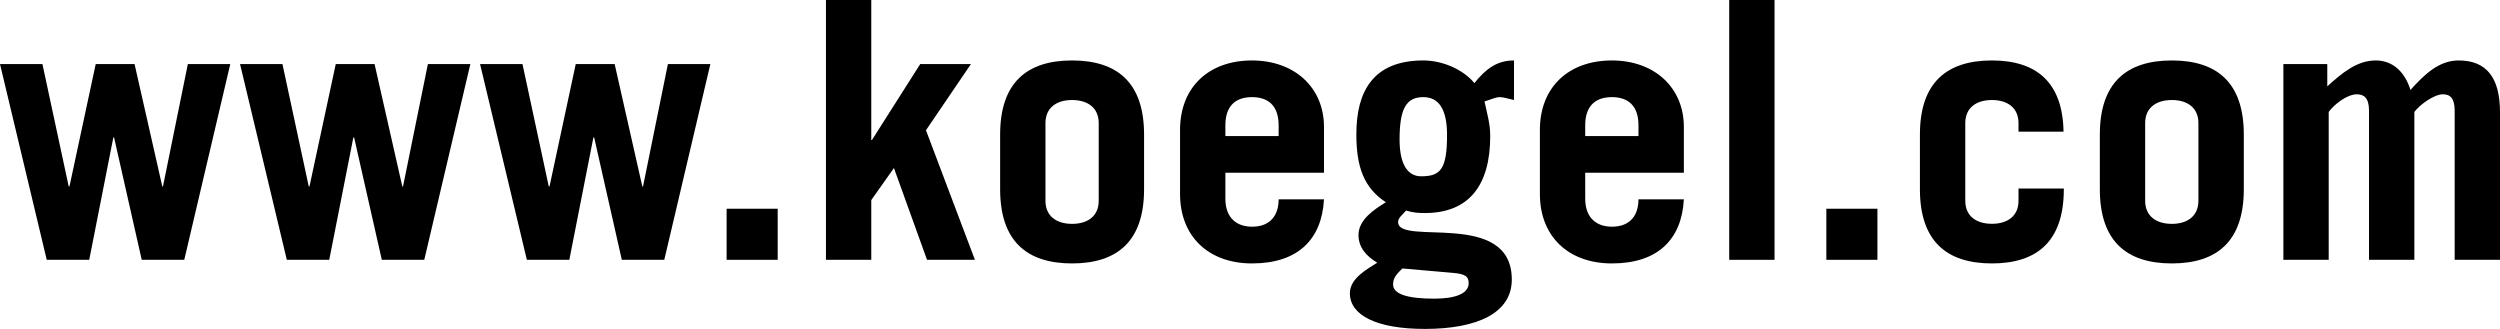 <?xml version="1.0" encoding="iso-8859-1"?>
<!DOCTYPE svg PUBLIC "-//W3C//DTD SVG 1.1//EN" "http://www.w3.org/Graphics/SVG/1.1/DTD/svg11.dtd">
<!-- Generator: Arbortext IsoDraw 7.0 -->
<svg id="Standardebene" width="100%" height="100%" viewBox="0 0 76.007 10"
 xmlns="http://www.w3.org/2000/svg" xmlns:xlink="http://www.w3.org/1999/xlink"
 fill-rule="evenodd" clip-rule="evenodd" stroke="#000000" stroke-linecap="round" fill="none" xml:space="preserve">
 <g>
  <path stroke="none" fill="#000000" id="path3113" d="M0 1.948L1.29 1.948 2.089 5.668 2.112 5.668 2.91 1.948 4.091 1.948 4.934 5.668 4.955 5.668 5.711 1.948 7.001 1.948 5.602 7.899 4.309 7.899 3.468 4.179 3.446 4.179 2.713 7.899 1.421 7.899 0 1.948 0 1.948z"/>
  <path stroke="none" fill="#000000" id="path3117" d="M7.298 1.948L8.587 1.948 9.387 5.668 9.409 5.668 10.208 1.948 11.388 1.948 12.231 5.668 12.253 5.668 13.009 1.948 14.3 1.948 12.899 7.899 11.608 7.899 10.766 4.179 10.743 4.179 10.01 7.899 8.72 7.899 7.298 1.948 7.298 1.948z"/>
  <path stroke="none" fill="#000000" id="path3121" d="M14.595 1.948L15.885 1.948 16.684 5.668 16.707 5.668 17.504 1.948 18.687 1.948 19.528 5.668 19.55 5.668 20.306 1.948 21.597 1.948 20.196 7.899 18.905 7.899 18.064 4.179 18.041 4.179 17.309 7.899 16.018 7.899 14.595 1.948 14.595 1.948z"/>
  <path stroke="none" fill="#000000" id="path3123" d="M22.091 6.346L23.644 6.346 23.644 7.899 22.091 7.899 22.091 6.346 22.091 6.346z"/>
  <path stroke="none" fill="#000000" id="path3127" d="M25.111 7.899L25.111 0 26.489 0 26.489 4.256 26.51 4.256 27.977 1.948 29.519 1.948 28.152 3.96 29.64 7.899 28.184 7.899 27.178 5.108 26.489 6.083 26.489 7.899 25.111 7.899 25.111 7.899z"/>
  <path stroke="none" fill="#000000" id="path3139" d="M31.785 6.105C31.785 6.564 32.112 6.806 32.594 6.806L32.594 8.009C31.216 8.009 30.407 7.33 30.407 5.754L30.407 4.091 30.407 4.091C30.407 2.516 31.216 1.838 32.594 1.838 33.972 1.838 34.783 2.516 34.783 4.091L34.783 5.754C34.783 7.33 33.972 8.009 32.594 8.009L32.594 6.806C33.076 6.806 33.404 6.564 33.404 6.105L33.404 3.742C33.404 3.282 33.076 3.041 32.594 3.041 32.112 3.041 31.785 3.282 31.785 3.742L31.785 6.105 31.785 6.105z"/>
  <path stroke="none" fill="#000000" id="path3143" d="M38.874 4.136L38.874 3.807C38.874 3.282 38.622 2.953 38.064 2.953L38.064 1.838C39.344 1.838 40.253 2.648 40.253 3.862L40.253 5.251 37.255 5.251 37.255 5.251 37.255 6.04C37.255 6.631 37.604 6.892 38.064 6.892 38.645 6.892 38.874 6.52 38.874 6.06L40.253 6.06C40.186 7.286 39.454 8.009 38.064 8.009 36.752 8.009 35.877 7.198 35.877 5.897L35.877 3.95C35.877 2.648 36.752 1.838 38.064 1.838L38.064 2.953C37.506 2.953 37.255 3.282 37.255 3.807L37.255 4.136 38.874 4.136 38.874 4.136z"/>
  <g id="path3147">
   <path stroke="none" fill="#000000" d="M43.273 2.953C42.746 2.953 42.551 3.315 42.551 4.245 42.551 4.988 42.792 5.36 43.207 5.36 43.798 5.36 43.994 5.142 43.994 4.102 43.994 3.337 43.753 2.953 43.273 2.953L42.637 8.162 41.872 7.987C41.543 7.79 41.302 7.528 41.302 7.144 41.302 6.674 41.795 6.357 42.134 6.149 41.466 5.711 41.237 5.076 41.237 4.081 41.237 2.801 41.729 1.838 43.273 1.838 43.841 1.838 44.475 2.1 44.826 2.527 45.176 2.089 45.515 1.838 46.03 1.838L46.03 3.041 46.03 3.041C45.92 3.02 45.712 2.953 45.603 2.953 45.46 2.953 45.319 3.031 45.133 3.084 45.219 3.479 45.307 3.774 45.307 4.136 45.307 5.623 44.673 6.477 43.317 6.477 43.119 6.477 42.956 6.466 42.746 6.4 42.67 6.509 42.506 6.609 42.506 6.751 42.506 7.495 45.963 6.346 45.963 8.5 45.963 9.518 44.914 10 43.317 10 41.85 10 41.04 9.583 41.04 8.916 41.04 8.468 41.543 8.195 41.872 7.987L42.637 8.162C42.496 8.304 42.353 8.425 42.353 8.644 42.353 8.949 42.802 9.08 43.612 9.08 44.268 9.08 44.652 8.916 44.652 8.611 44.652 8.413 44.564 8.326 44.148 8.294L42.637 8.162 42.637 8.162"/>
  </g>
  <path stroke="none" fill="#000000" id="path3151" d="M49.814 4.136L49.814 3.807C49.814 3.282 49.564 2.953 49.006 2.953L49.006 1.838C50.286 1.838 51.194 2.648 51.194 3.862L51.194 5.251 48.195 5.251 48.195 5.251 48.195 6.04C48.195 6.631 48.545 6.892 49.006 6.892 49.585 6.892 49.814 6.52 49.814 6.06L51.194 6.06C51.128 7.286 50.395 8.009 49.006 8.009 47.692 8.009 46.817 7.198 46.817 5.897L46.817 3.95C46.817 2.648 47.692 1.838 49.006 1.838L49.006 2.953C48.448 2.953 48.195 3.282 48.195 3.807L48.195 4.136 49.814 4.136 49.814 4.136z"/>
  <path stroke="none" fill="#000000" id="path3153" d="M52.573 0L53.951 0 53.951 7.899 52.573 7.899 52.573 0 52.573 0z"/>
  <path stroke="none" fill="#000000" id="path3155" d="M55.526 6.346L57.079 6.346 57.079 7.899 55.526 7.899 55.526 6.346 55.526 6.346z"/>
  <path stroke="none" fill="#000000" id="path3159" d="M61.368 4.004L61.368 3.742C61.368 3.282 61.04 3.041 60.56 3.041 60.078 3.041 59.75 3.282 59.75 3.742L59.75 6.105C59.75 6.564 60.078 6.804 60.56 6.804 61.04 6.804 61.368 6.564 61.368 6.105L61.368 5.732 62.746 5.732 62.746 5.754C62.746 7.33 61.938 8.009 60.56 8.009 59.18 8.009 58.371 7.33 58.371 5.754L58.371 4.091C58.371 2.516 59.18 1.838 60.56 1.838 61.905 1.838 62.713 2.493 62.737 4.004L61.368 4.004 61.368 4.004z"/>
  <path stroke="none" fill="#000000" id="path3163" d="M65.219 6.105C65.219 6.564 65.548 6.806 66.03 6.806L66.03 8.009C64.652 8.009 63.841 7.33 63.841 5.754L63.841 4.091 63.841 4.091C63.841 2.516 64.652 1.838 66.03 1.838 67.408 1.838 68.218 2.516 68.218 4.091L68.218 5.754C68.218 7.33 67.408 8.009 66.03 8.009L66.03 6.806C66.51 6.806 66.838 6.564 66.838 6.105L66.838 3.742C66.838 3.282 66.51 3.041 66.03 3.041 65.548 3.041 65.219 3.282 65.219 3.742L65.219 6.105 65.219 6.105z"/>
  <path stroke="none" fill="#000000" id="path3167" d="M69.421 1.948L70.756 1.948 70.756 2.625C71.204 2.221 71.653 1.838 72.233 1.838 72.746 1.838 73.118 2.188 73.284 2.735 73.709 2.265 74.147 1.838 74.75 1.838 75.581 1.838 76.007 2.341 76.007 3.412L76.007 7.899 74.629 7.899 74.629 3.37C74.629 2.976 74.486 2.867 74.269 2.867 74.006 2.867 73.578 3.173 73.403 3.403L73.403 7.899 72.025 7.899 72.025 3.37C72.025 2.976 71.873 2.867 71.653 2.867 71.358 2.867 70.965 3.173 70.799 3.403L70.799 7.899 69.421 7.899 69.421 1.948 69.421 1.948z"/>
 </g>
</svg>
